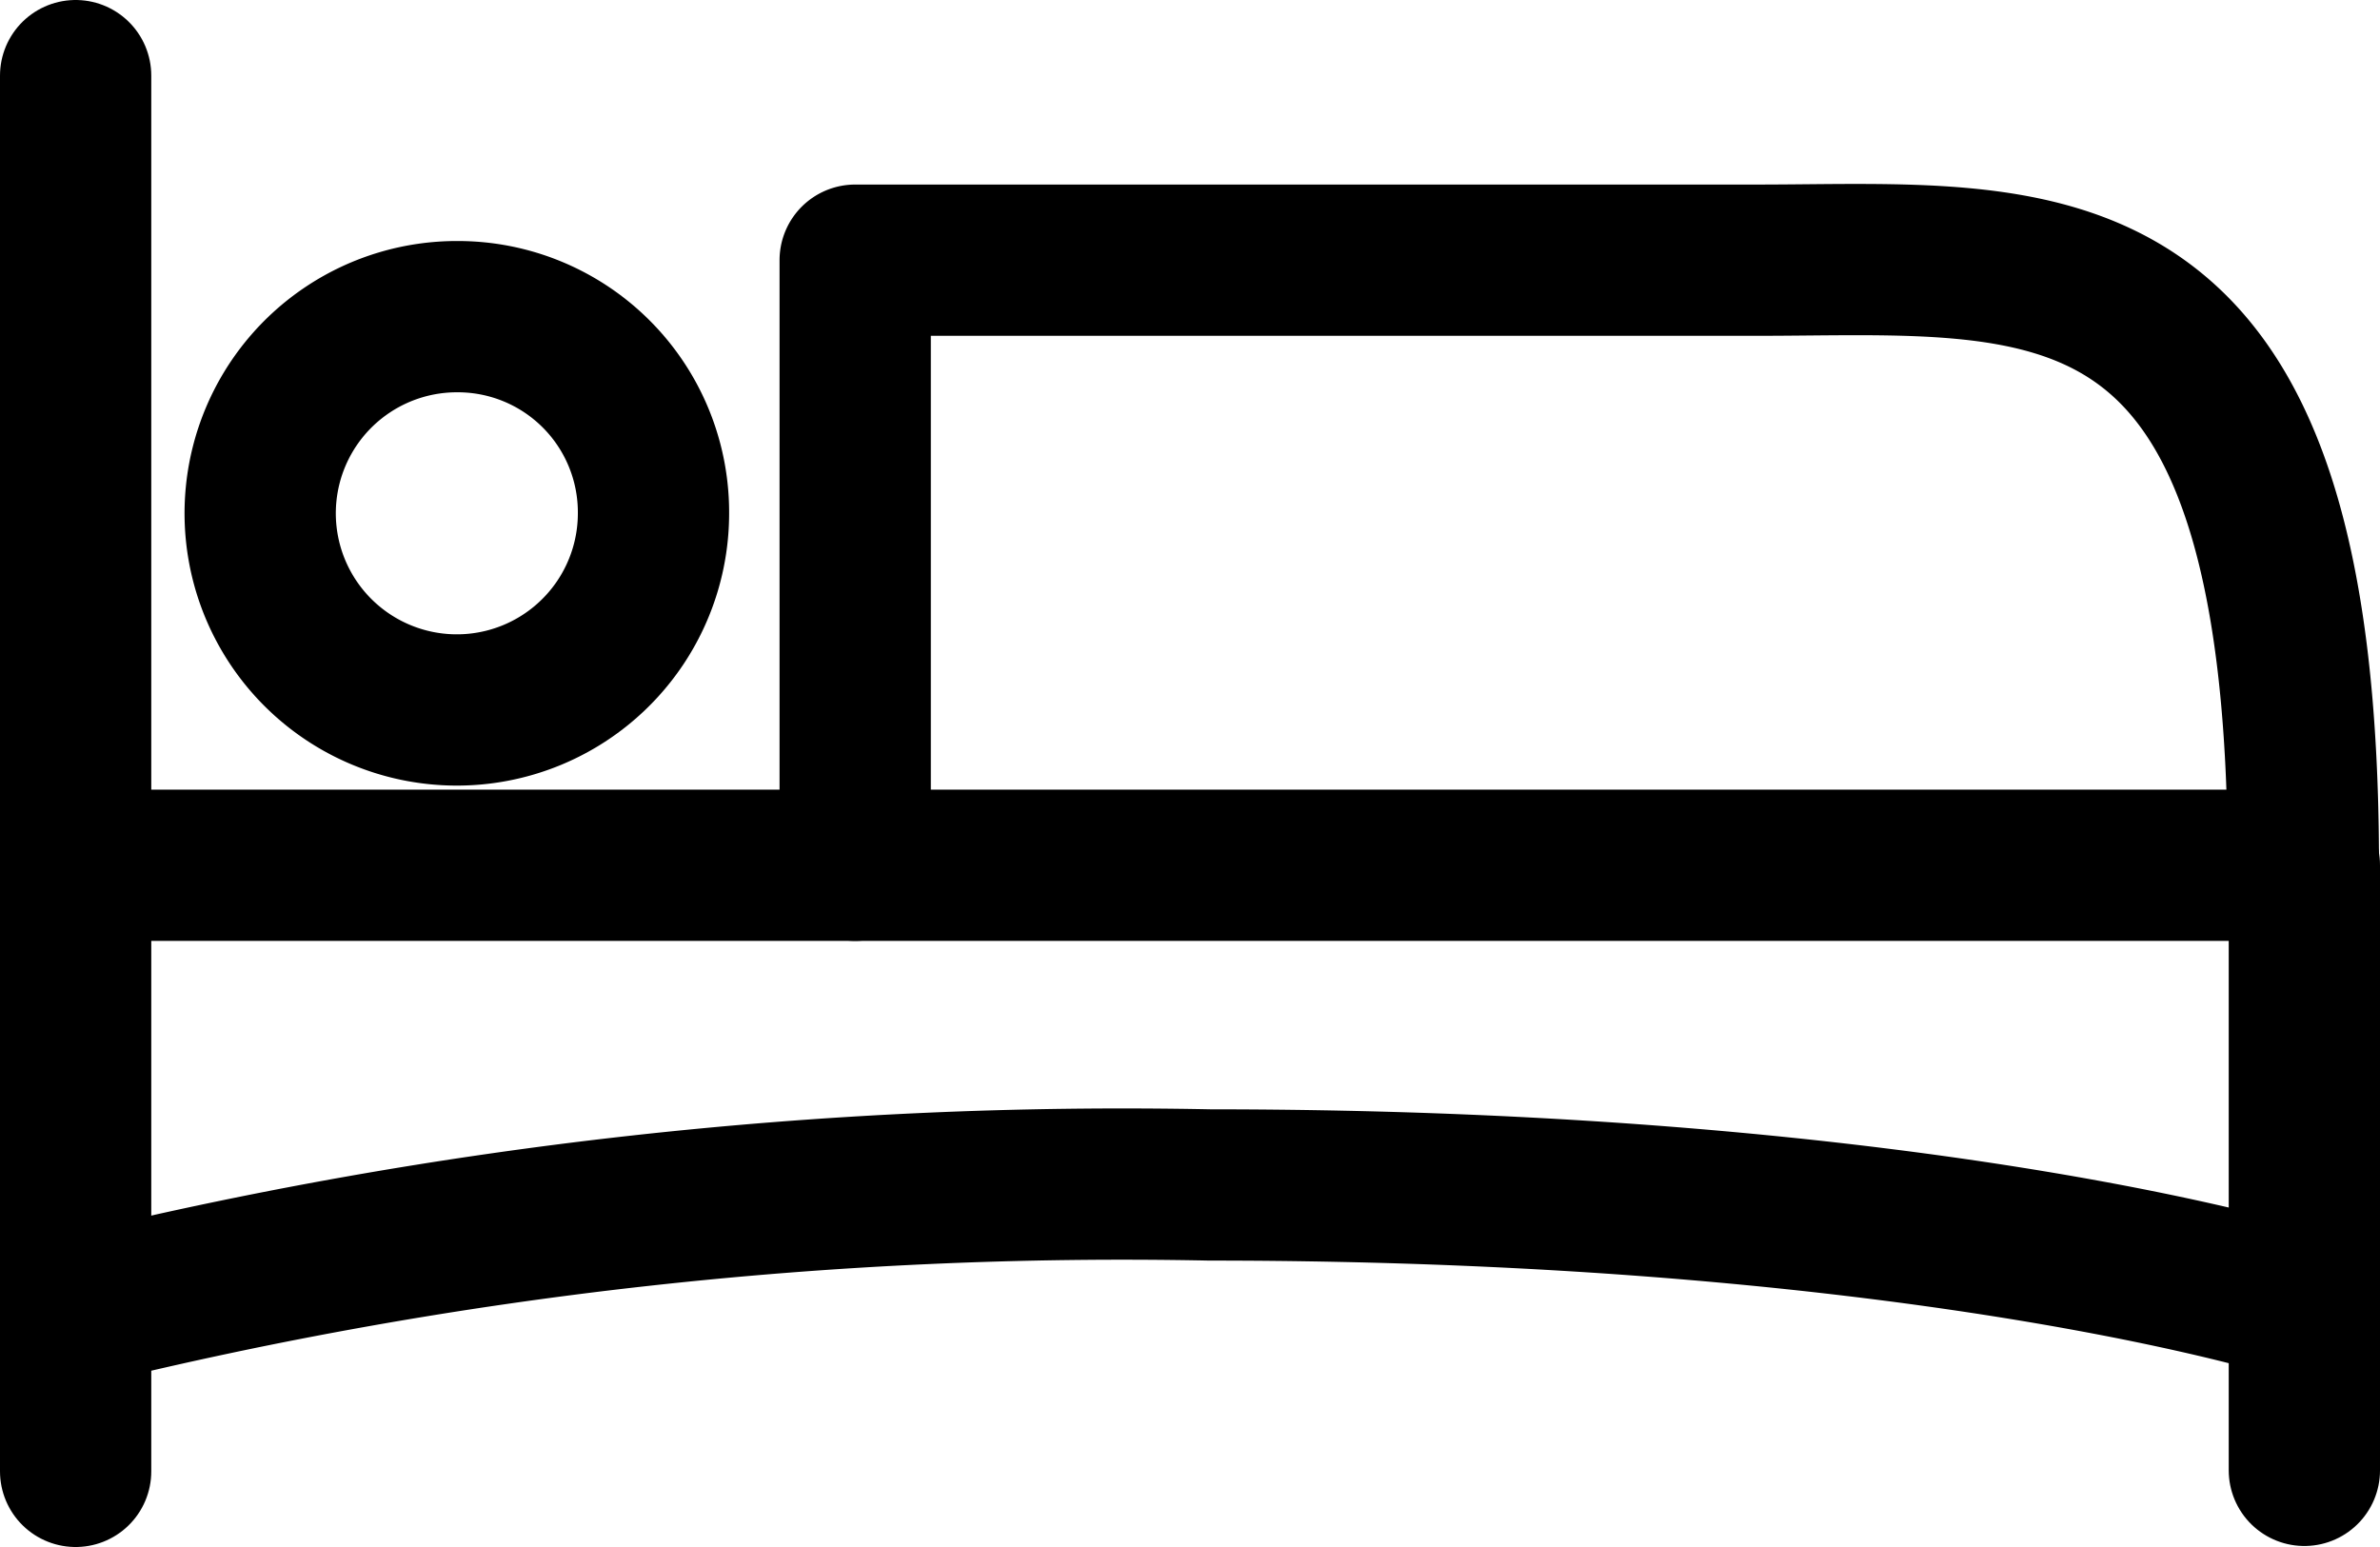<svg xmlns="http://www.w3.org/2000/svg" viewBox="0 0 23.6 15.34"><defs><style>.cls-1{fill:none;stroke:#000;stroke-linecap:round;stroke-linejoin:round;stroke-width:1.5px}</style></defs><g id="レイヤー_2" data-name="レイヤー 2"><g id="ヘッダー_メニュー" data-name="ヘッダー・メニュー"><g id="STROKES"><path class="cls-1" d="M.75.75v13.84m0-6.01h22.1v6"/><path class="cls-1" d="M.75 13A43.43 43.43 0 0112 11.75c7.18 0 10.86 1.2 10.86 1.2M6.48 5.09a1.95 1.95 0 11-1.94-1.95 1.94 1.94 0 011.94 1.95zm2 3.49v-6h8.93c2.86 0 5.43-.43 5.43 6"/></g></g></g></svg>